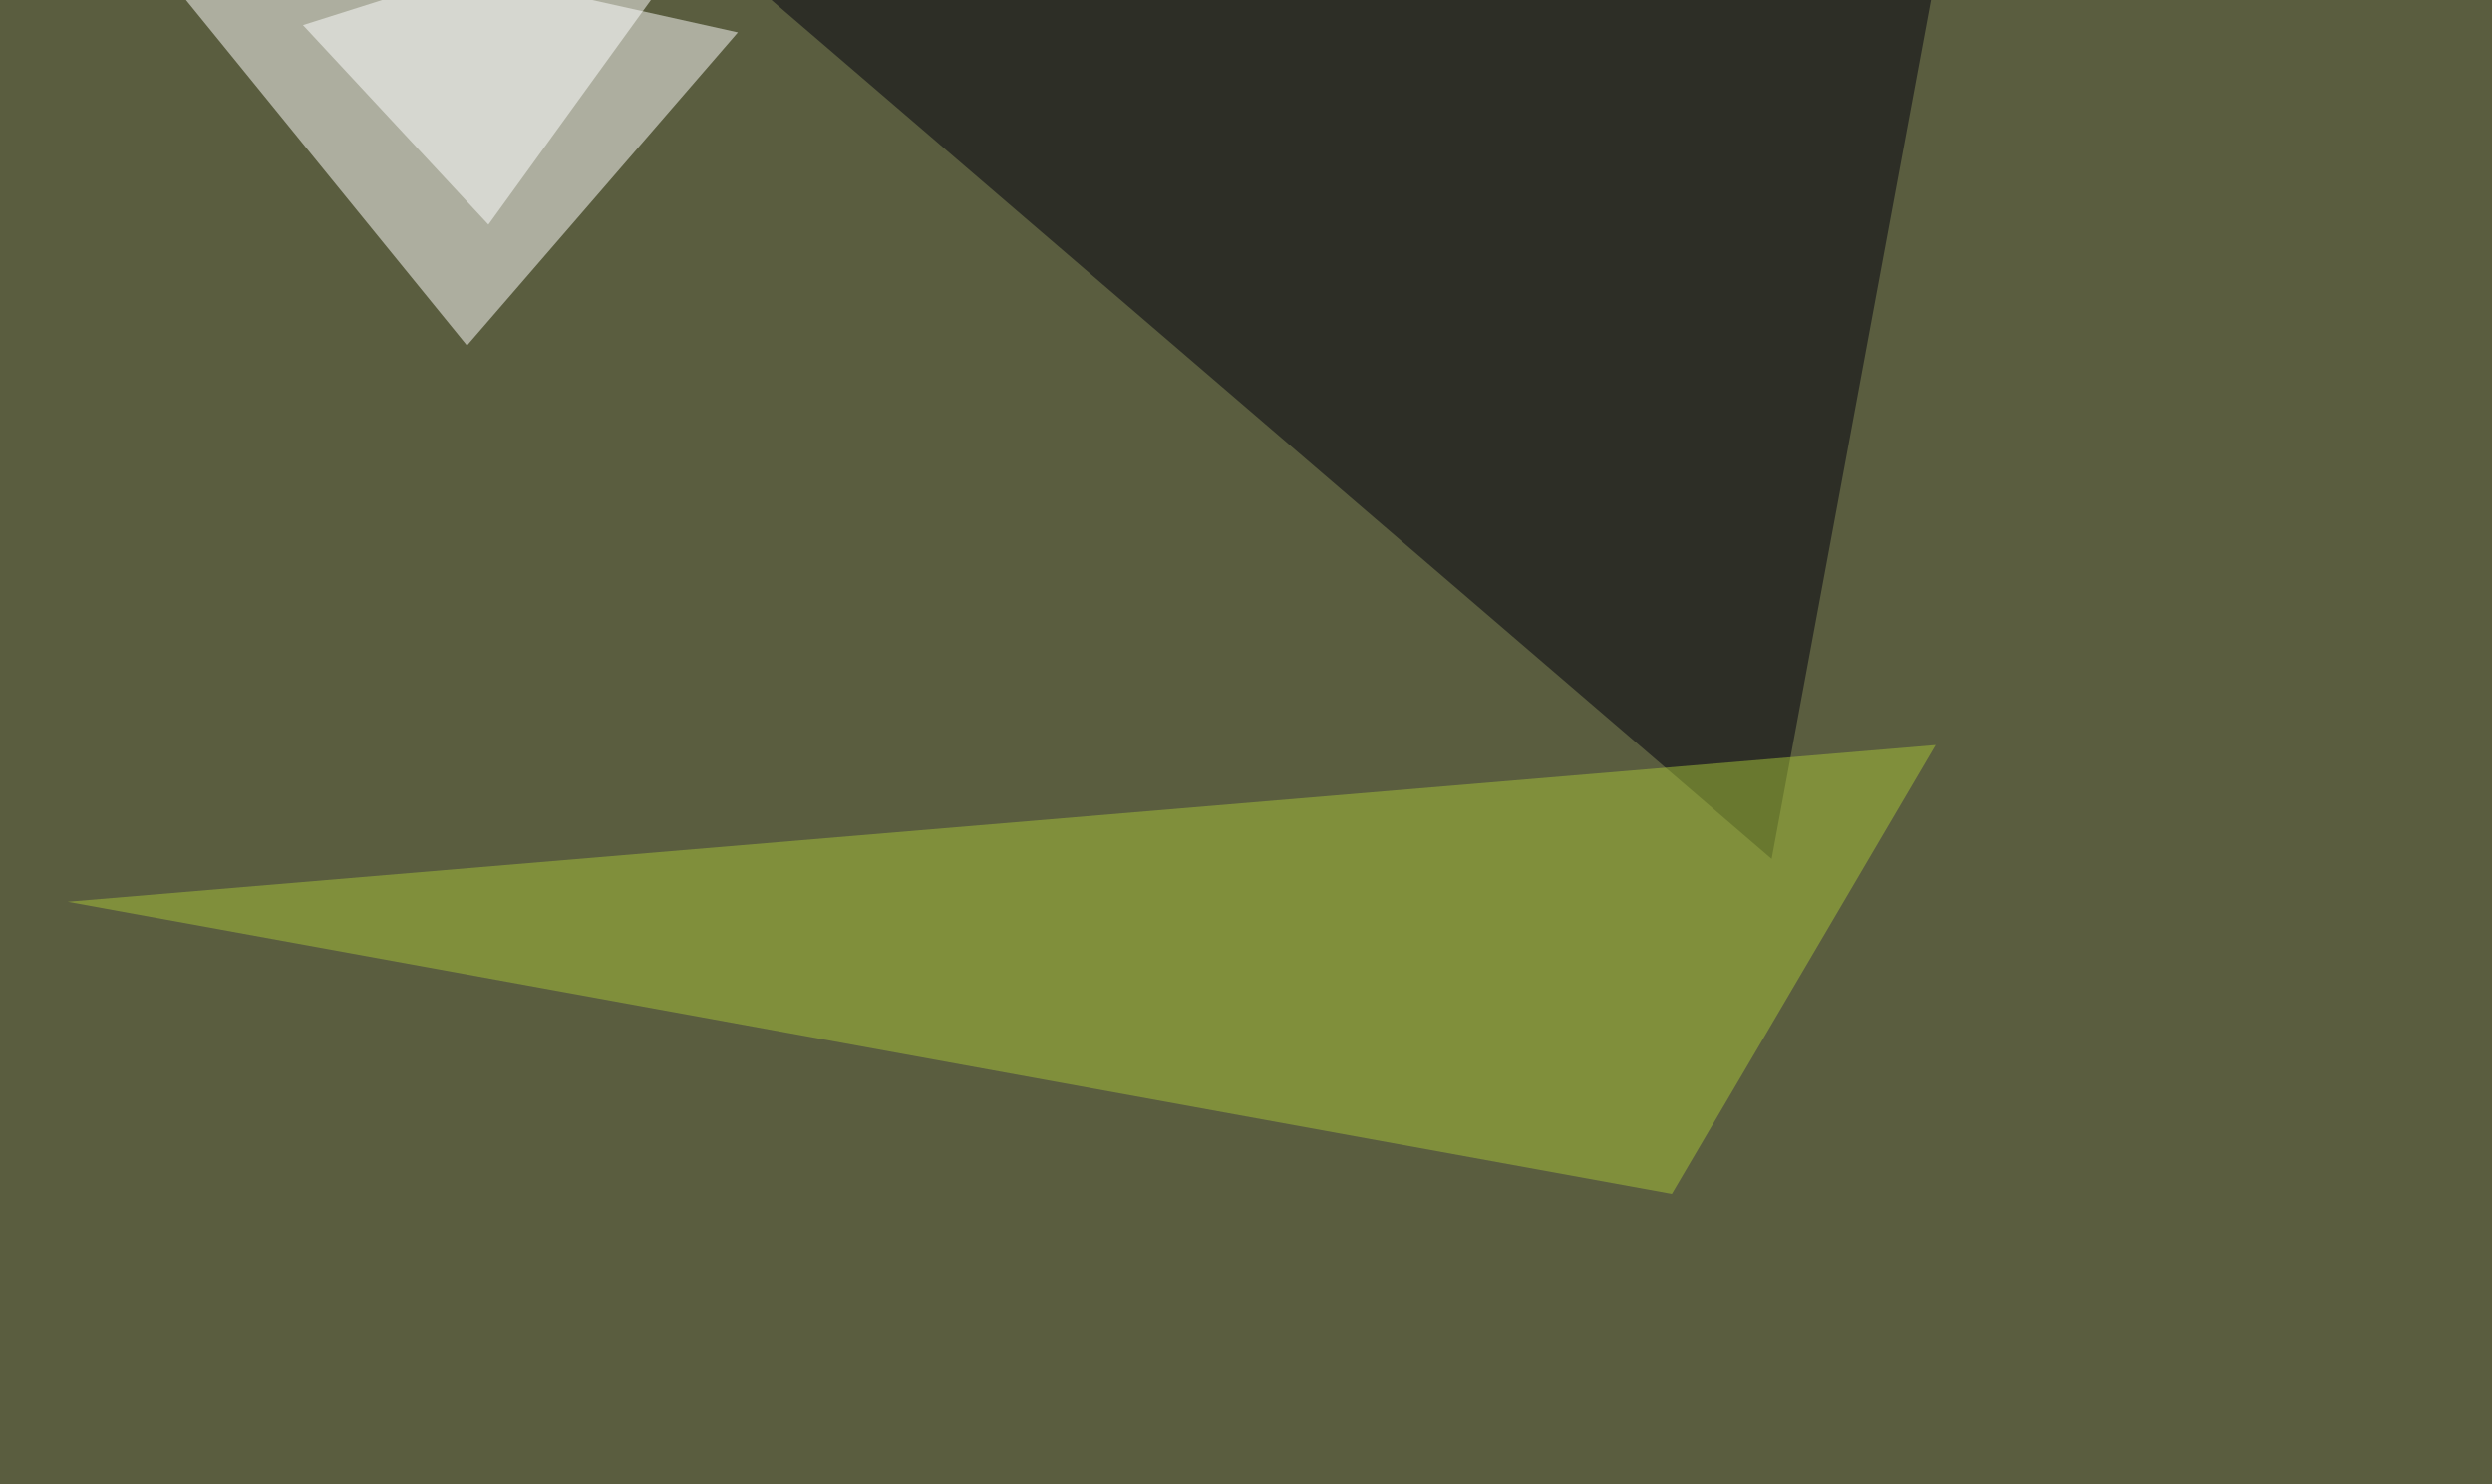 <svg xmlns="http://www.w3.org/2000/svg" width="1024" height="610" ><filter id="a"><feGaussianBlur stdDeviation="55"/></filter><rect width="100%" height="100%" fill="#5a5d3f"/><g filter="url(#a)"><g fill-opacity=".5"><path fill="#fff" d="M191.9 142L39.6-45.3l263.6 58.6z"/><path fill="#01000e" d="M728 353l67.4-363.3-483.4 6z"/><path fill="#a6c239" d="M687 490.7l108.4-184.5-767.6 64.4z"/><path fill="#fff" d="M124.5 10.3l175.8-55.7-99.6 137.7z"/></g></g></svg>